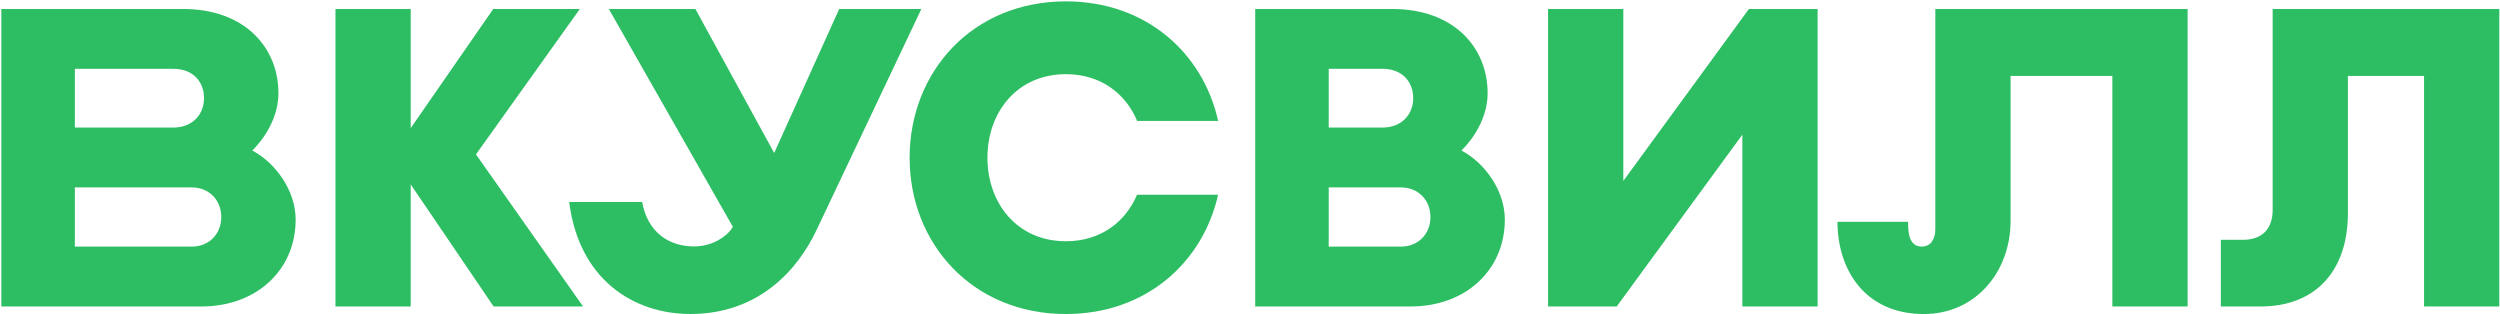 <?xml version="1.0" encoding="UTF-8"?> <svg xmlns="http://www.w3.org/2000/svg" width="1265" height="159" viewBox="0 0 1265 159" fill="none"><path d="M713.911 155.069H635.131V4.539H704.391C735.731 4.539 752.741 24.069 752.741 47.179C752.741 57.549 747.511 68.149 739.501 76.169C751.321 82.409 761.451 96.469 761.451 111.129C761.431 136.919 741.301 155.069 713.911 155.069ZM672.331 124.789H708.841C717.861 124.789 723.791 118.119 723.791 109.929V109.689C723.791 101.499 717.861 94.829 708.841 94.829H672.331V124.789ZM672.331 64.539H699.541C709.281 64.539 715.081 57.869 715.081 49.679C715.081 41.489 709.641 34.819 699.541 34.819H672.331V64.539Z" fill="#2DBE64"></path><path d="M295.03 155.069L240.84 78.119L293.4 4.539H249.59L207.82 64.829V4.539H169.74V155.069H207.82V93.309L249.76 155.069H295.03Z" fill="#2DBE64"></path><path d="M979.27 4.539V115.929C979.27 120.929 977.06 124.769 972.38 124.769C965.78 124.769 965.49 117.219 965.49 112.229H929.76C929.76 136.379 943.6 158.899 973.47 158.899C999.46 158.899 1017.35 137.749 1017.35 111.759V38.439H1068.85V155.079H1106.93V4.539H979.27Z" fill="#2DBE64"></path><path d="M466.21 4.539L413.5 115.689C403.74 136.839 383.64 158.879 349.41 158.879C320.27 158.879 292.88 141.179 288.01 102.199H324.94C327.67 117.769 338.76 124.689 351.13 124.689C361.74 124.689 368.87 118.399 370.84 114.799L308.06 4.539H351.86L391.74 77.409L424.63 4.539H466.21Z" fill="#2DBE64"></path><path d="M102.06 155.069H0.67V4.539H92.54C123.88 4.539 140.89 24.069 140.89 47.179C140.89 57.549 135.66 68.149 127.65 76.169C139.47 82.409 149.6 96.469 149.6 111.129C149.59 136.919 129.46 155.069 102.06 155.069ZM37.88 124.789H97C106.02 124.789 111.95 118.119 111.95 109.929V109.689C111.95 101.499 106.02 94.829 97 94.829H37.88V124.789ZM37.88 64.539H87.7C97.44 64.539 103.24 57.869 103.24 49.679C103.24 41.489 97.8 34.819 87.7 34.819H37.88V64.539Z" fill="#2DBE64"></path><path d="M575.34 98.559C569.48 112.359 556.89 122.069 539.34 122.069C514.56 122.069 499.65 102.709 499.65 79.84V79.769C499.65 56.889 514.57 37.529 539.34 37.529C556.95 37.529 569.579 47.319 575.409 61.19H616.38C608.72 26.709 579.79 0.689 539.34 0.689C491.89 0.689 460.27 36.499 460.27 79.76V79.82C460.27 123.079 491.89 158.889 539.34 158.889C579.73 158.889 608.629 132.939 616.349 98.539H575.34V98.559Z" fill="#2DBE64"></path><path d="M884.95 4.539L821.4 91.539V4.539H783.32V155.069H818.06L881.63 68.149V155.069H919.71V4.539H884.95Z" fill="#2DBE64"></path><path d="M1149.96 4.539V106.349C1149.96 115.769 1144.58 121.349 1134.96 121.349H1123.74V155.079H1143.92C1170.43 155.079 1188.04 138.379 1188.04 107.719V38.429H1226.57V155.069H1264.65V4.539H1149.96Z" fill="#2DBE64"></path></svg> 